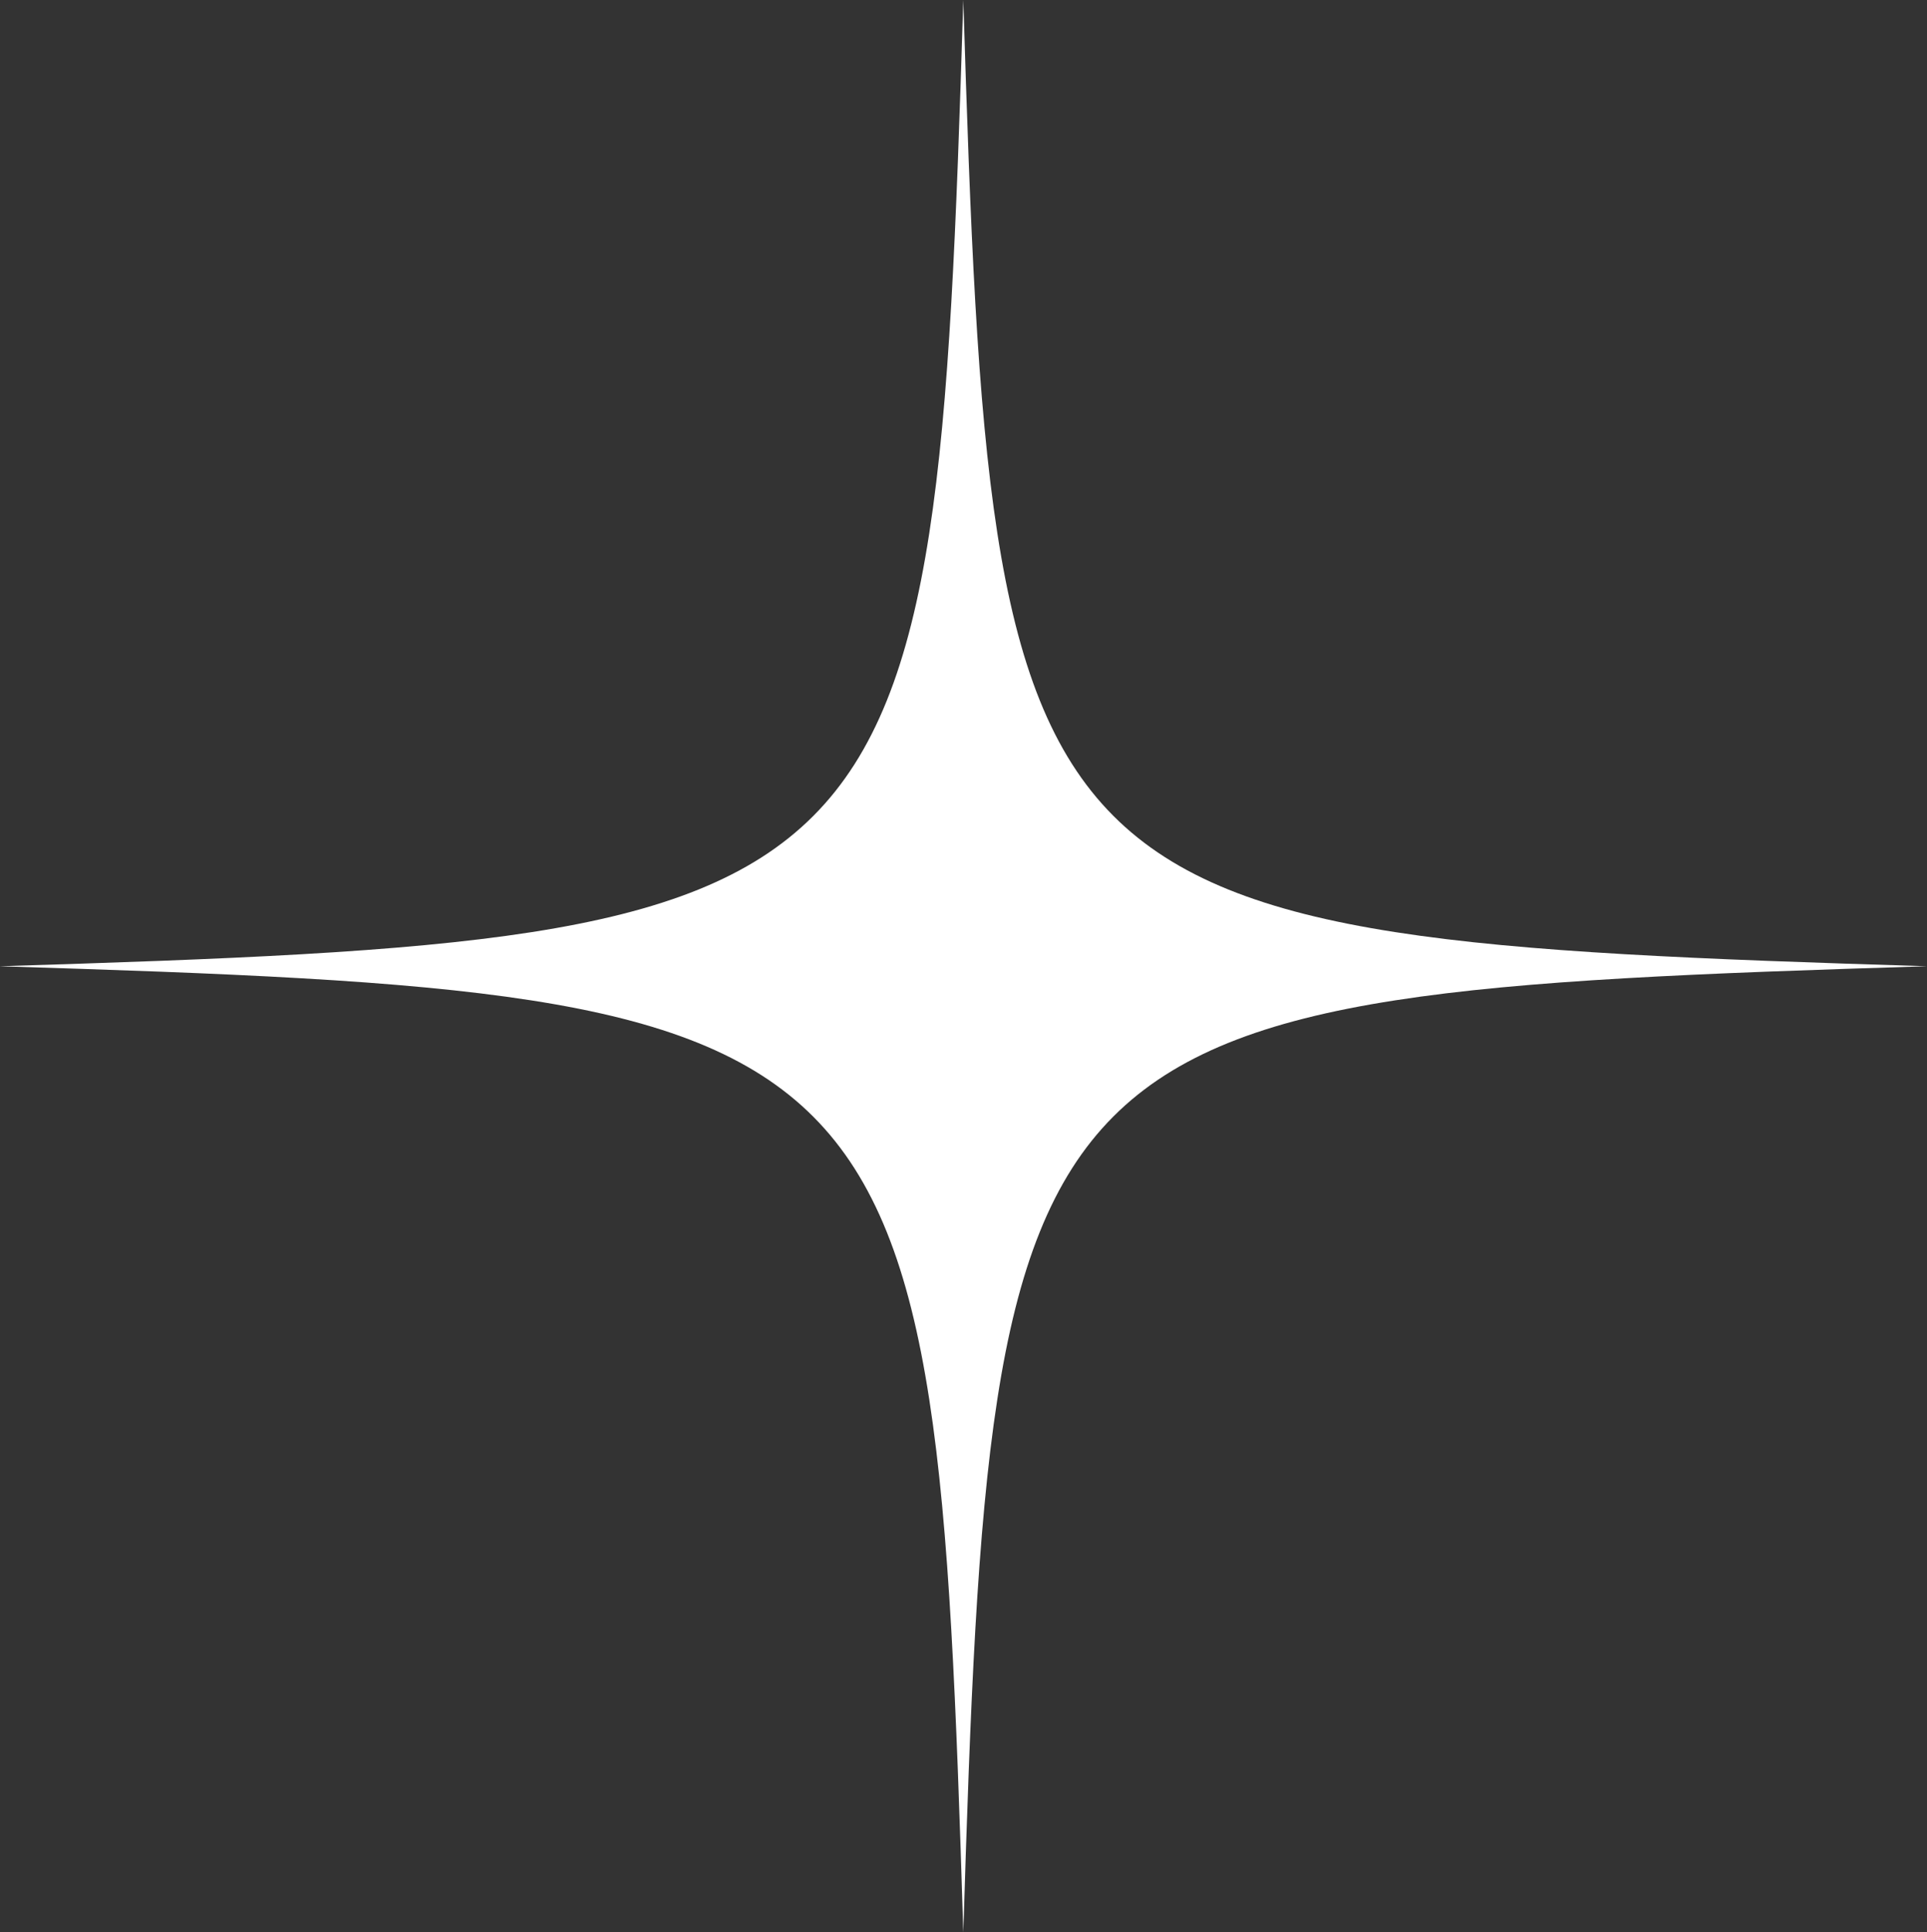 <?xml version="1.0" encoding="UTF-8"?><svg id="_レイヤー_2" xmlns="http://www.w3.org/2000/svg" viewBox="0 0 48.69 48.81"><rect x="0" y="0" width="48.69" height="48.81" fill="#333333" stroke="none"/><g id="_レイヤー_1-2"><path d="M48.69,24.41c-23.07.71-23.64,1.28-24.35,24.41-.71-23.12-1.28-23.7-24.35-24.41,23.07-.71,23.64-1.28,24.35-24.41.71,23.12,1.28,23.7,24.35,24.41Z" style="fill:#fff;"/></g></svg>